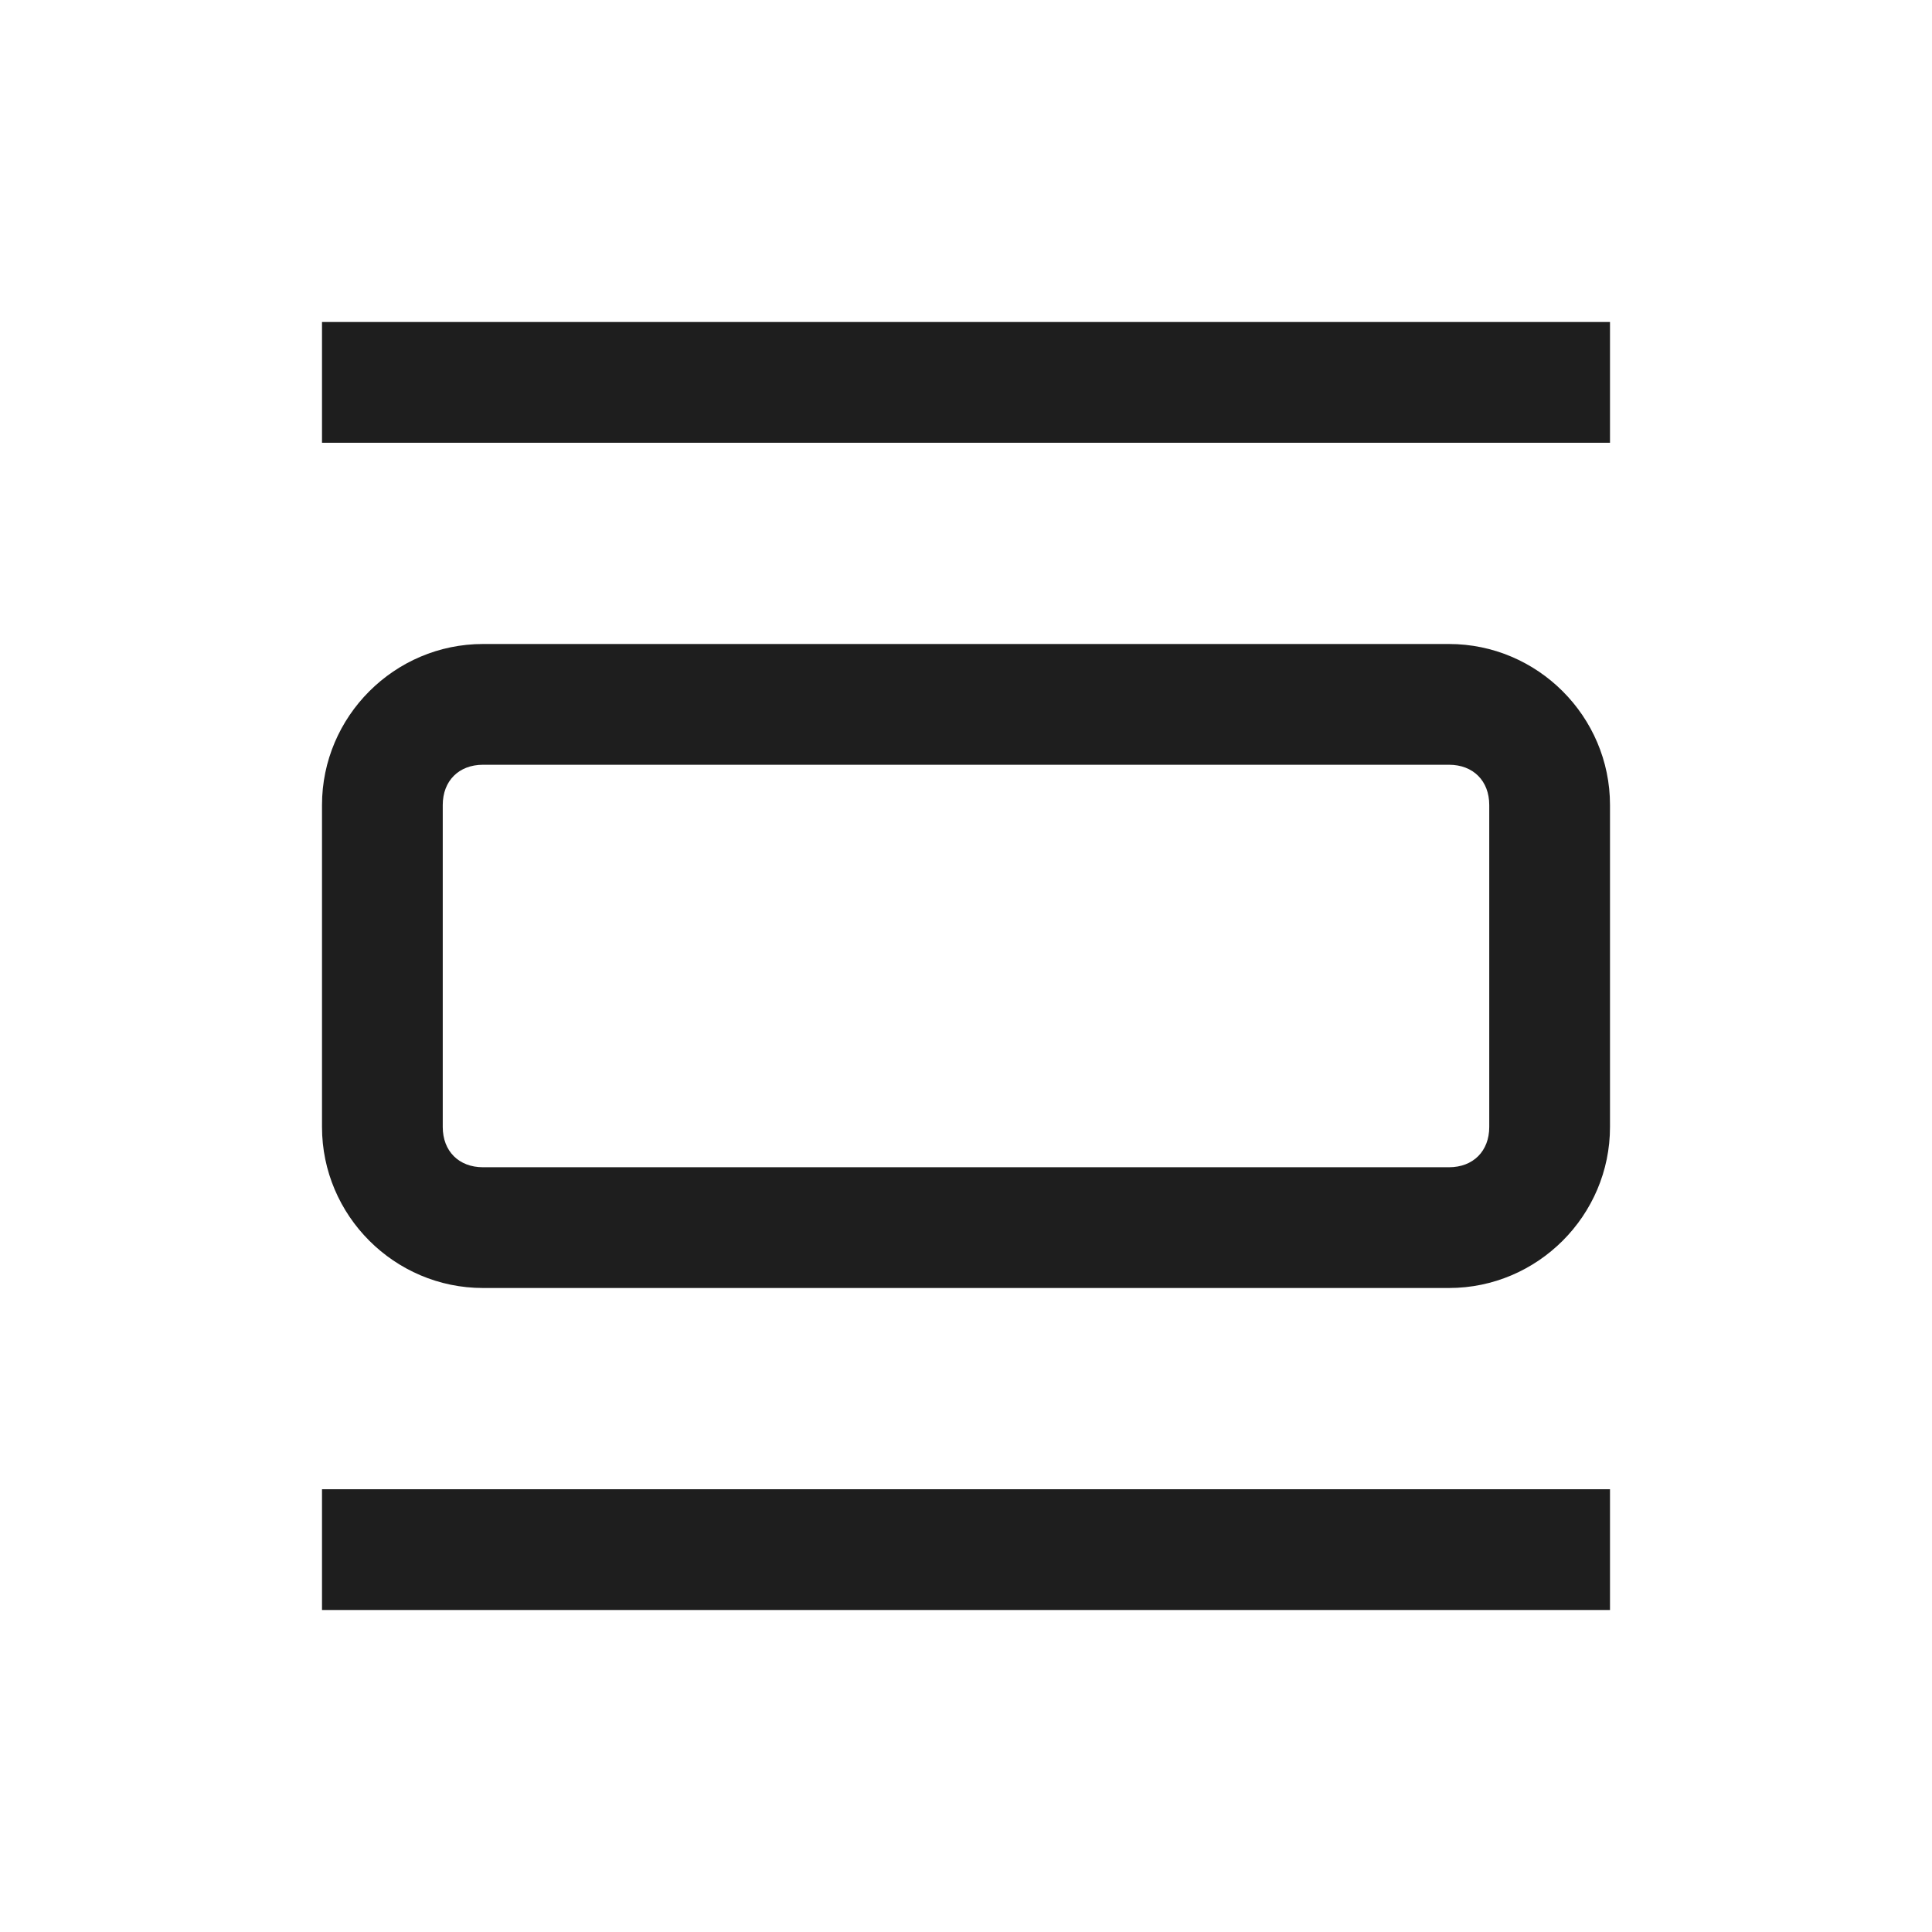 <?xml version="1.0" encoding="utf-8"?>
<svg version="1.1" id="レイヤー_1" xmlns="http://www.w3.org/2000/svg" xmlns:xlink="http://www.w3.org/1999/xlink" x="0px" y="0px" viewBox="0 0 24 24" style="enable-background:new 0 0 24 24;" xml:space="preserve">
<style type="text/css">
    .st0{fill:#1e1e1e;}
</style>
<g>
    <path class="st0" d="M18 8H6c-1.1 0-2 .9-2 2v4c0 1.1.9 2 2 2h12c1.1 0 2-.9 2-2v-4c0-1.1-.9-2-2-2zm.5 6c0 .3-.2.5-.5.5H6c-.3 0-.5-.2-.5-.5v-4c0-.3.2-.5.5-.5h12c.3 0 .5.2.5.5v4zM4 4v1.5h16V4H4zm0 16h16v-1.5H4V20z"/>
</g>
</svg>